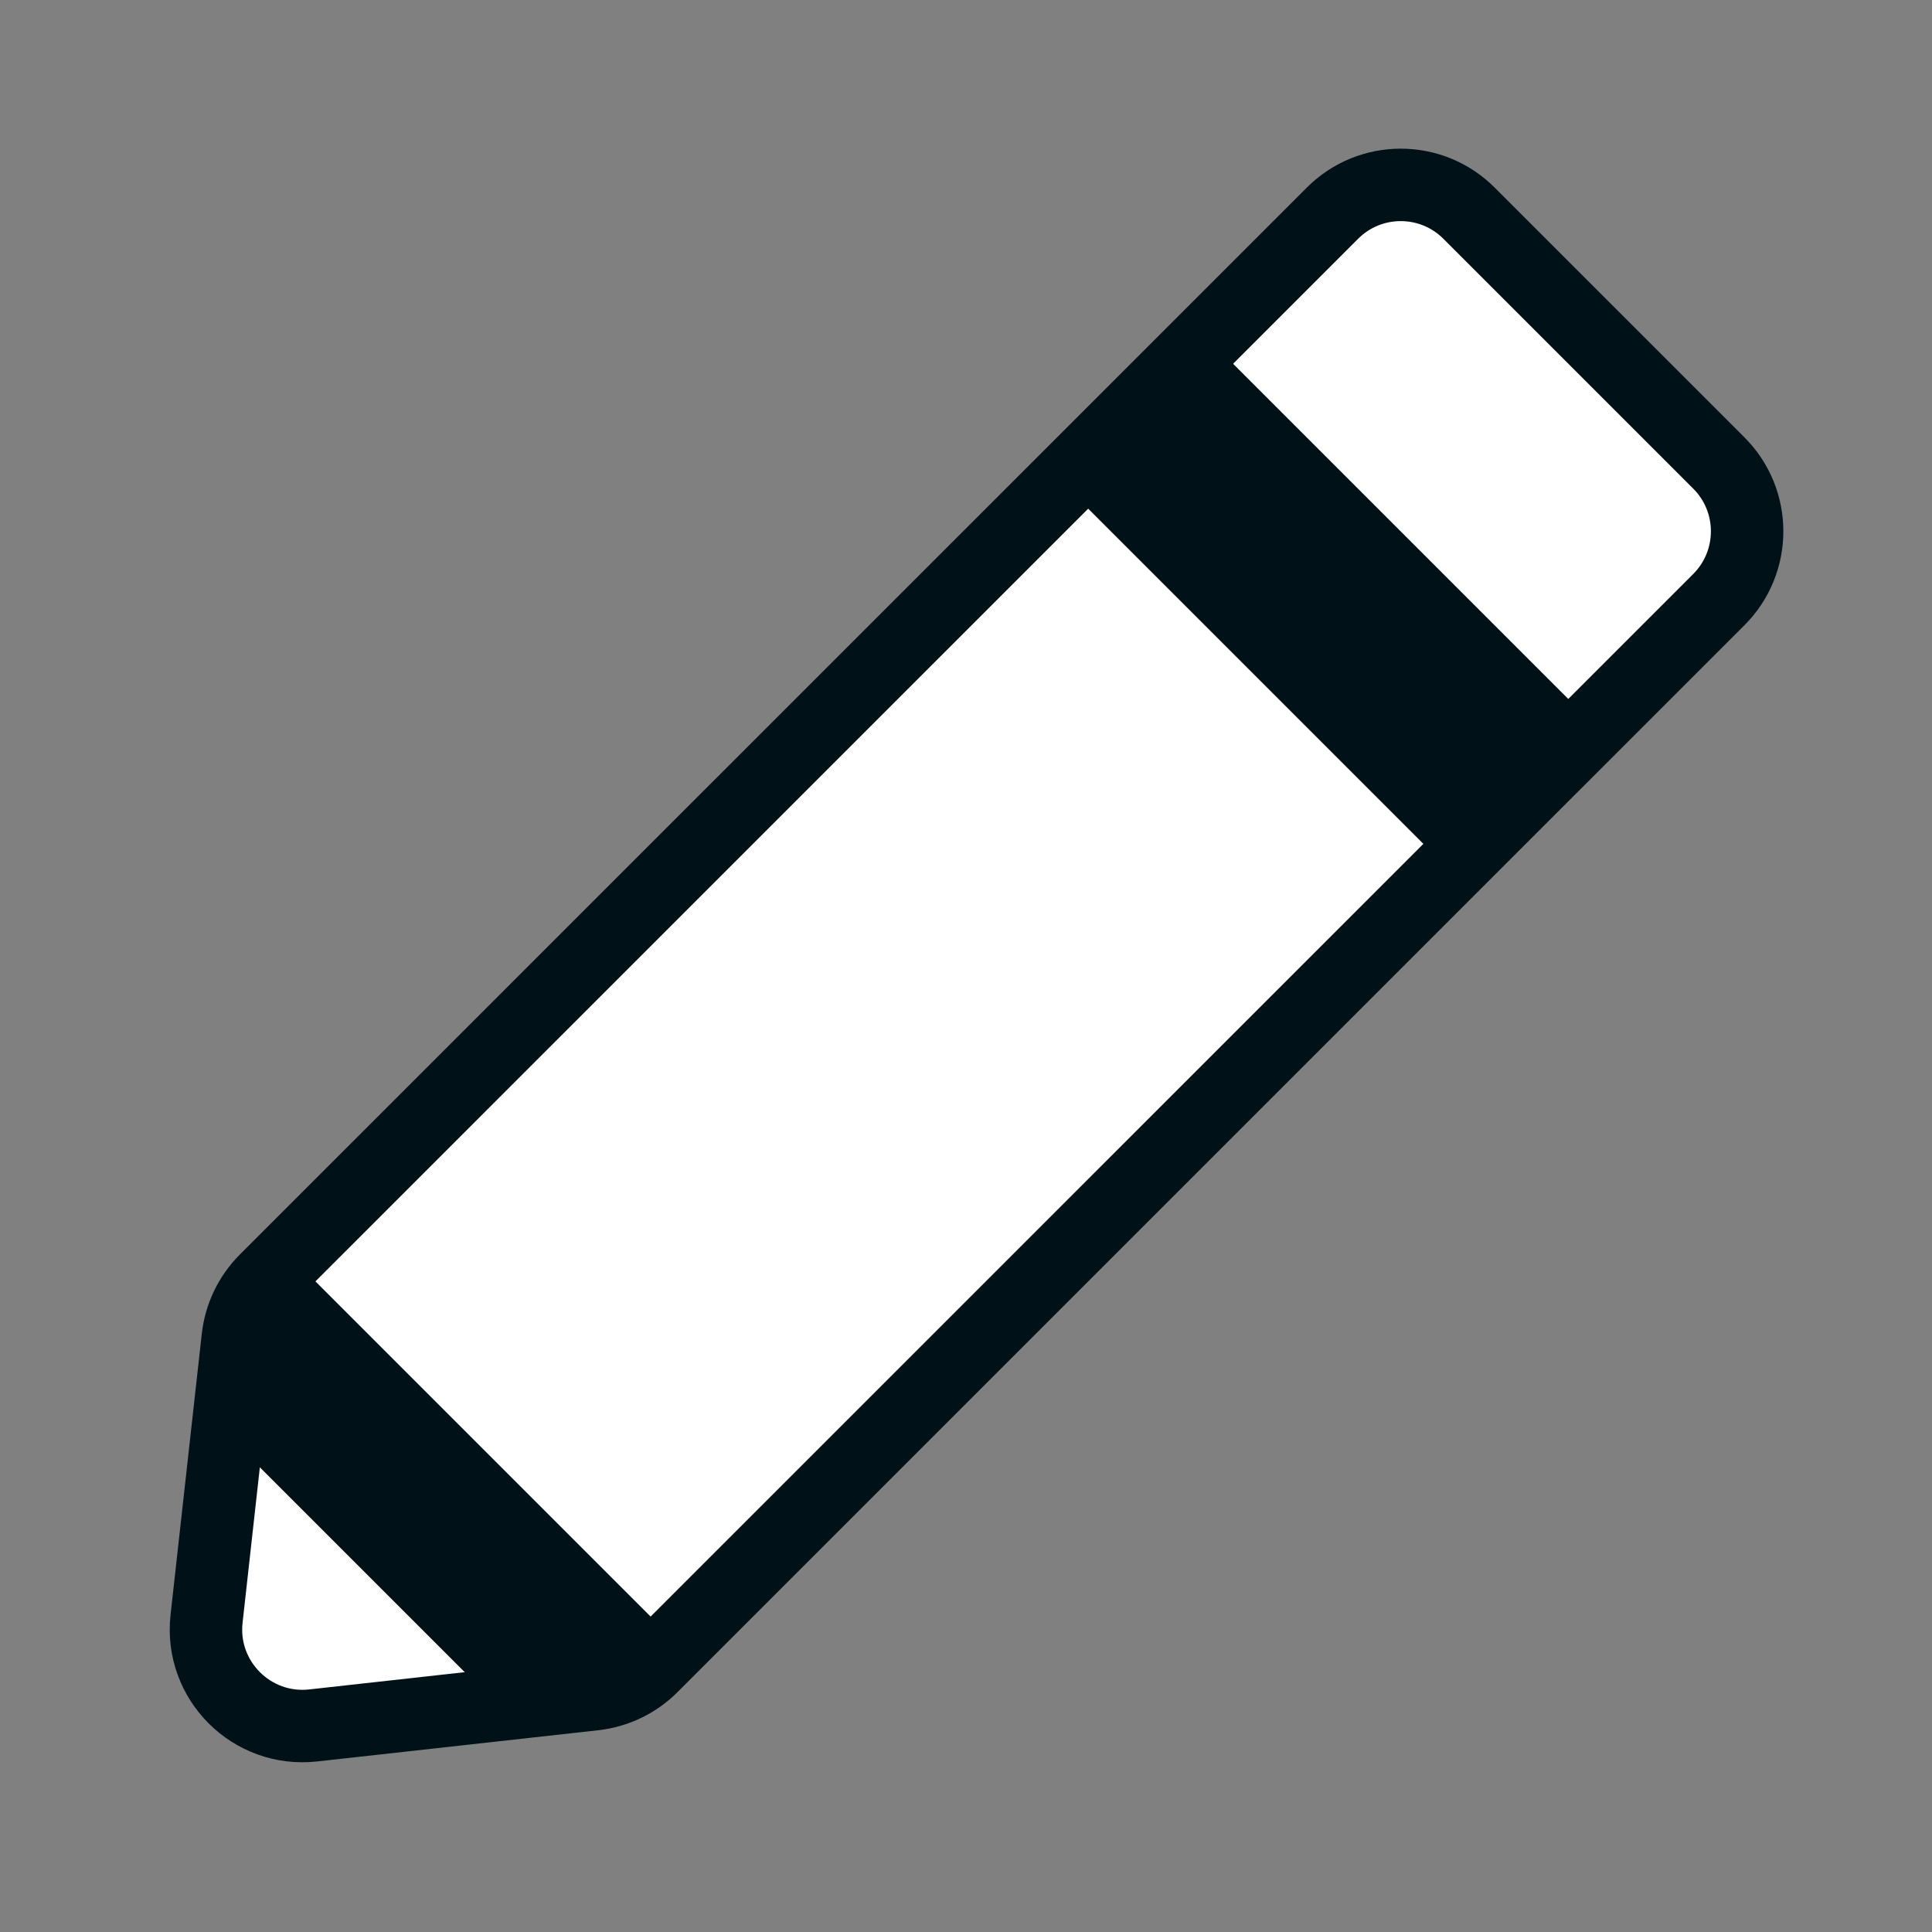 <?xml version="1.0" encoding="UTF-8"?> <svg xmlns="http://www.w3.org/2000/svg" width="48" height="48" viewBox="0 0 48 48" fill="none"><rect x="0" y="0" width="48" height="48" fill="#808080" stroke="none"/><path d="M5.908 33.236L5.132 40.218C4.962 41.747 6.254 43.038 7.782 42.868L14.764 42.093C15.306 42.032 15.811 41.79 16.196 41.404L42.704 14.897C43.641 13.959 43.641 12.44 42.704 11.503L36.498 5.297C35.561 4.359 34.041 4.359 33.104 5.297L6.596 31.804C6.211 32.19 5.968 32.695 5.908 33.236Z" fill="white" stroke="#001118" stroke-width="1.8"></path><path d="M6 35.999L12 41.999H15.6L16.8 40.799L7.2 31.199L6 32.399V35.999Z" fill="#001118"></path><path d="M39.598 18L29.998 8.4L26.398 12L35.998 21.6L39.598 18Z" fill="#001118"></path></svg> 